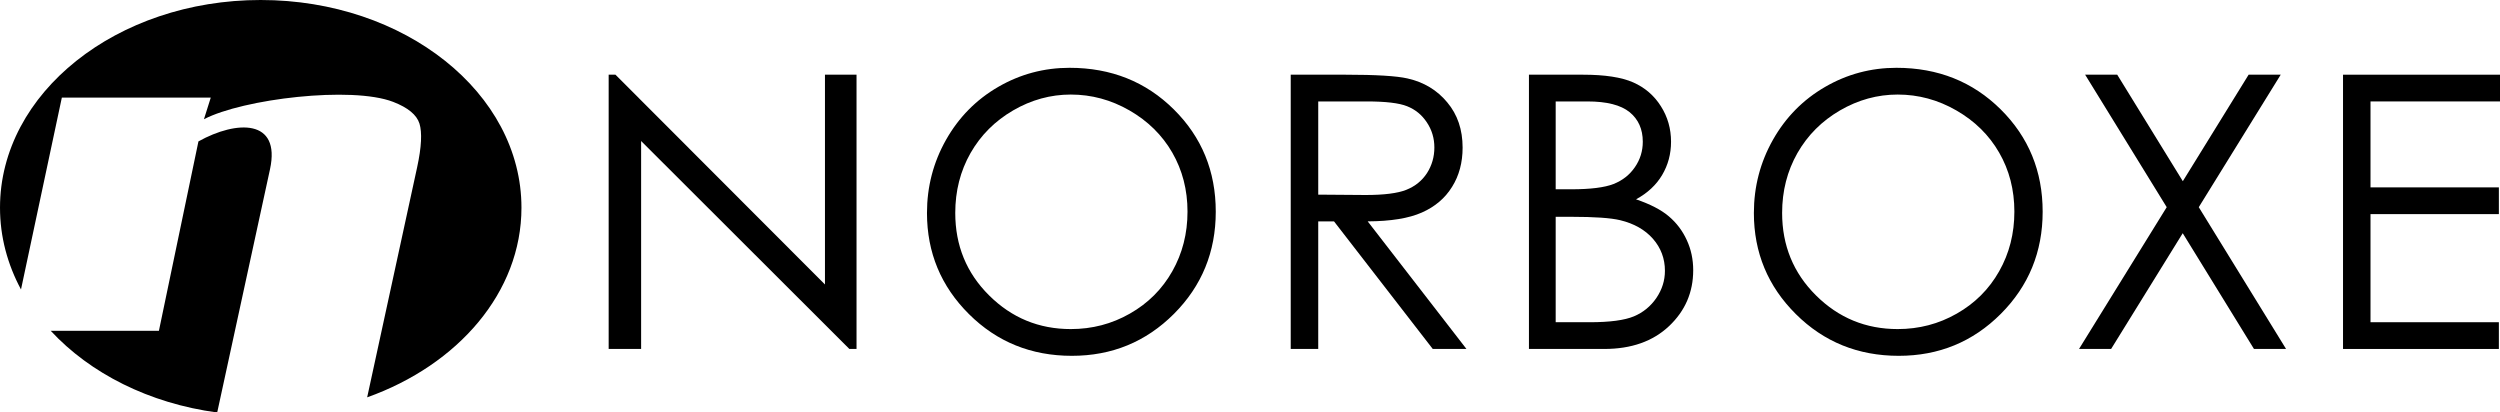 <svg xmlns="http://www.w3.org/2000/svg" xmlns:xlink="http://www.w3.org/1999/xlink" xmlns:xodm="http://www.corel.com/coreldraw/odm/2003" xml:space="preserve" width="800px" height="132px" version="1.0" shape-rendering="geometricPrecision" text-rendering="geometricPrecision" image-rendering="optimizeQuality" fill-rule="evenodd" clip-rule="evenodd" viewBox="0 0 813.34 134.2">
 <defs>
     <linearGradient id="id0" gradientUnits="userSpaceOnUse" x1="238.34" y1="24.3" x2="238.34" y2="113.53">
      <stop offset="0" stop-opacity="1" stop-color="black"/>
      <!-- <stop offset="1" stop-opacity="1" stop-color="#363636"/> -->
     </linearGradient>
     <linearGradient id="id1" gradientUnits="userSpaceOnUse" x1="348.56" y1="22.06" x2="348.56" y2="115.76">
      <stop offset="0" stop-opacity="1" stop-color="black"/>
      <!-- <stop offset="1" stop-opacity="1" stop-color="#363636"/> -->
     </linearGradient>
     <linearGradient id="id2" gradientUnits="userSpaceOnUse" x1="448.5" y1="24.3" x2="448.5" y2="113.53">
      <stop offset="0" stop-opacity="1" stop-color="black"/>
      <!-- <stop offset="1" stop-opacity="1" stop-color="#363636"/> -->
     </linearGradient>
     <linearGradient id="id3" gradientUnits="userSpaceOnUse" x1="524.14" y1="24.3" x2="524.14" y2="113.53">
      <stop offset="0" stop-opacity="1" stop-color="black"/>
      <!-- <stop offset="1" stop-opacity="1" stop-color="#363636"/> -->
     </linearGradient>
     <linearGradient id="id4" gradientUnits="userSpaceOnUse" x1="617.57" y1="22.06" x2="617.57" y2="115.76">
      <stop offset="0" stop-opacity="1" stop-color="black"/>
      <!-- <stop offset="1" stop-opacity="1" stop-color="#363636"/> -->
     </linearGradient>
     <linearGradient id="id5" gradientUnits="userSpaceOnUse" x1="710.06" y1="24.3" x2="710.06" y2="113.53">
      <stop offset="0" stop-opacity="1" stop-color="black"/>
      <!-- <stop offset="1" stop-opacity="1" stop-color="#363636"/> -->
     </linearGradient>
     <linearGradient id="id6" gradientUnits="userSpaceOnUse" x1="787.81" y1="24.3" x2="787.81" y2="113.53">
      <stop offset="0" stop-opacity="1" stop-color="black"/>
      <!-- <stop offset="1" stop-opacity="1" stop-color="#363636"/> -->
     </linearGradient>
 </defs>
 <g id="Camada_x0020_1">
  <g id="_2309861901552">
   <g>
    <polygon fill="url(#id0)" fill-rule="nonzero" points="198.02,113.53 198.02,24.3 200.23,24.3 268.39,92.55 268.39,24.3 278.66,24.3 278.66,113.53 276.33,113.53 208.58,45.88 208.58,113.53 "/>
    <path fill="url(#id1)" fill-rule="nonzero" d="M347.98 22.06c13.5,0 24.81,4.52 33.9,13.53 9.1,9.01 13.65,20.11 13.65,33.28 0,13.07 -4.53,24.15 -13.6,33.24 -9.1,9.1 -20.16,13.65 -33.23,13.65 -13.21,0 -24.38,-4.53 -33.47,-13.58 -9.09,-9.05 -13.65,-20.01 -13.65,-32.87 0,-8.58 2.07,-16.51 6.21,-23.84 4.15,-7.32 9.8,-13.05 16.97,-17.2 7.15,-4.14 14.89,-6.21 23.22,-6.21zm0.39 8.7c-6.59,0 -12.84,1.72 -18.76,5.16 -5.91,3.44 -10.53,8.05 -13.86,13.87 -3.32,5.85 -4.97,12.33 -4.97,19.49 0,10.59 3.66,19.54 11.02,26.83 7.35,7.31 16.22,10.95 26.57,10.95 6.94,0 13.34,-1.67 19.22,-5.03 5.91,-3.35 10.5,-7.95 13.8,-13.77 3.29,-5.82 4.95,-12.28 4.95,-19.41 0,-7.08 -1.66,-13.48 -4.95,-19.2 -3.3,-5.72 -7.96,-10.29 -13.94,-13.73 -5.99,-3.44 -12.35,-5.16 -19.08,-5.16z"/>
    <path fill="url(#id2)" fill-rule="nonzero" d="M419.92 24.3l17.81 0c9.92,0 16.66,0.41 20.18,1.22 5.32,1.2 9.63,3.79 12.94,7.79 3.34,3.97 4.99,8.88 4.99,14.7 0,4.85 -1.13,9.12 -3.43,12.78 -2.28,3.69 -5.56,6.47 -9.82,8.35 -4.25,1.89 -10.13,2.84 -17.63,2.88l32.13 41.51 -10.96 0 -32.13 -41.51 -5.13 0 0 41.51 -8.95 0 0 -89.23zm8.95 8.7l0 30.32 15.41 0.12c5.98,0 10.4,-0.55 13.25,-1.69 2.86,-1.14 5.1,-2.95 6.72,-5.43 1.59,-2.49 2.4,-5.26 2.4,-8.35 0,-2.98 -0.81,-5.71 -2.45,-8.16 -1.61,-2.44 -3.74,-4.18 -6.4,-5.24 -2.63,-1.06 -7.02,-1.57 -13.15,-1.57l-15.78 0z"/>
    <path fill="url(#id3)" fill-rule="nonzero" d="M497.42 24.3l17.59 0c7.08,0 12.53,0.83 16.32,2.5 3.81,1.68 6.81,4.27 9.01,7.75 2.21,3.46 3.31,7.33 3.31,11.56 0,3.97 -0.97,7.58 -2.9,10.83 -1.92,3.25 -4.76,5.88 -8.49,7.91 4.64,1.58 8.2,3.42 10.69,5.55 2.5,2.12 4.43,4.68 5.82,7.71 1.39,3 2.09,6.27 2.09,9.8 0,7.16 -2.61,13.23 -7.85,18.18 -5.24,4.95 -12.26,7.44 -21.09,7.44l-24.5 0 0 -89.23zm8.7 8.7l0 28.58 5.12 0c6.21,0 10.79,-0.58 13.71,-1.72 2.92,-1.16 5.24,-2.98 6.94,-5.47 1.72,-2.48 2.57,-5.26 2.57,-8.28 0,-4.08 -1.43,-7.29 -4.29,-9.63 -2.88,-2.32 -7.44,-3.48 -13.69,-3.48l-10.36 0zm0 37.53l0 34.3 11.08 0c6.53,0 11.31,-0.64 14.36,-1.91 3.04,-1.28 5.48,-3.29 7.33,-6 1.84,-2.72 2.77,-5.66 2.77,-8.81 0,-3.97 -1.3,-7.45 -3.89,-10.42 -2.59,-2.94 -6.15,-4.97 -10.69,-6.06 -3.04,-0.73 -8.35,-1.1 -15.91,-1.1l-5.05 0z"/>
    <path fill="url(#id4)" fill-rule="nonzero" d="M616.99 22.06c13.51,0 24.82,4.52 33.91,13.53 9.09,9.01 13.65,20.11 13.65,33.28 0,13.07 -4.54,24.15 -13.61,33.24 -9.09,9.1 -20.15,13.65 -33.22,13.65 -13.22,0 -24.38,-4.53 -33.47,-13.58 -9.1,-9.05 -13.65,-20.01 -13.65,-32.87 0,-8.58 2.07,-16.51 6.21,-23.84 4.14,-7.32 9.8,-13.05 16.97,-17.2 7.14,-4.14 14.89,-6.21 23.21,-6.21zm0.4 8.7c-6.59,0 -12.84,1.72 -18.77,5.16 -5.9,3.44 -10.52,8.05 -13.85,13.87 -3.32,5.85 -4.98,12.33 -4.98,19.49 0,10.59 3.67,19.54 11.02,26.83 7.36,7.31 16.22,10.95 26.58,10.95 6.94,0 13.34,-1.67 19.22,-5.03 5.9,-3.35 10.5,-7.95 13.79,-13.77 3.3,-5.82 4.95,-12.28 4.95,-19.41 0,-7.08 -1.65,-13.48 -4.95,-19.2 -3.29,-5.72 -7.95,-10.29 -13.94,-13.73 -5.98,-3.44 -12.34,-5.16 -19.07,-5.16z"/>
    <polygon fill="url(#id5)" fill-rule="nonzero" points="678.37,24.3 688.81,24.3 710.15,58.95 731.56,24.3 742,24.3 715.34,67.4 743.74,113.53 733.3,113.53 710.12,75.87 686.82,113.53 676.38,113.53 704.91,67.4 "/>
    <polygon fill="url(#id6)" fill-rule="nonzero" points="762.27,24.3 813.34,24.3 813.34,33 771.21,33 771.21,60.96 812.97,60.96 812.97,69.66 771.21,69.66 771.21,104.83 812.97,104.83 812.97,113.53 762.27,113.53 "/>
   </g>
   <path fill="black" d="M84.83 0c46.84,0 84.82,30.25 84.82,67.57 0,27.5 -20.61,51.15 -50.2,61.7l16.26 -74.85c1.44,-6.63 1.64,-11.37 0.76,-14.2 -0.89,-2.85 -3.74,-5.21 -8.55,-7.07 -13.48,-5.22 -48.87,-0.97 -61.57,5.64l2.22 -7.04 -48.45 0 -13.29 62.43c-4.39,-8.17 -6.83,-17.16 -6.83,-26.61 0,-37.32 37.98,-67.57 84.83,-67.57zm-14.17 134.2c-22.15,-2.97 -41.37,-12.76 -54.16,-26.58l35.2 0 12.86 -61.62c12.42,-6.91 26.85,-7.37 23.28,9.07l-17.18 79.13z"/>
  </g>
 </g>
</svg>